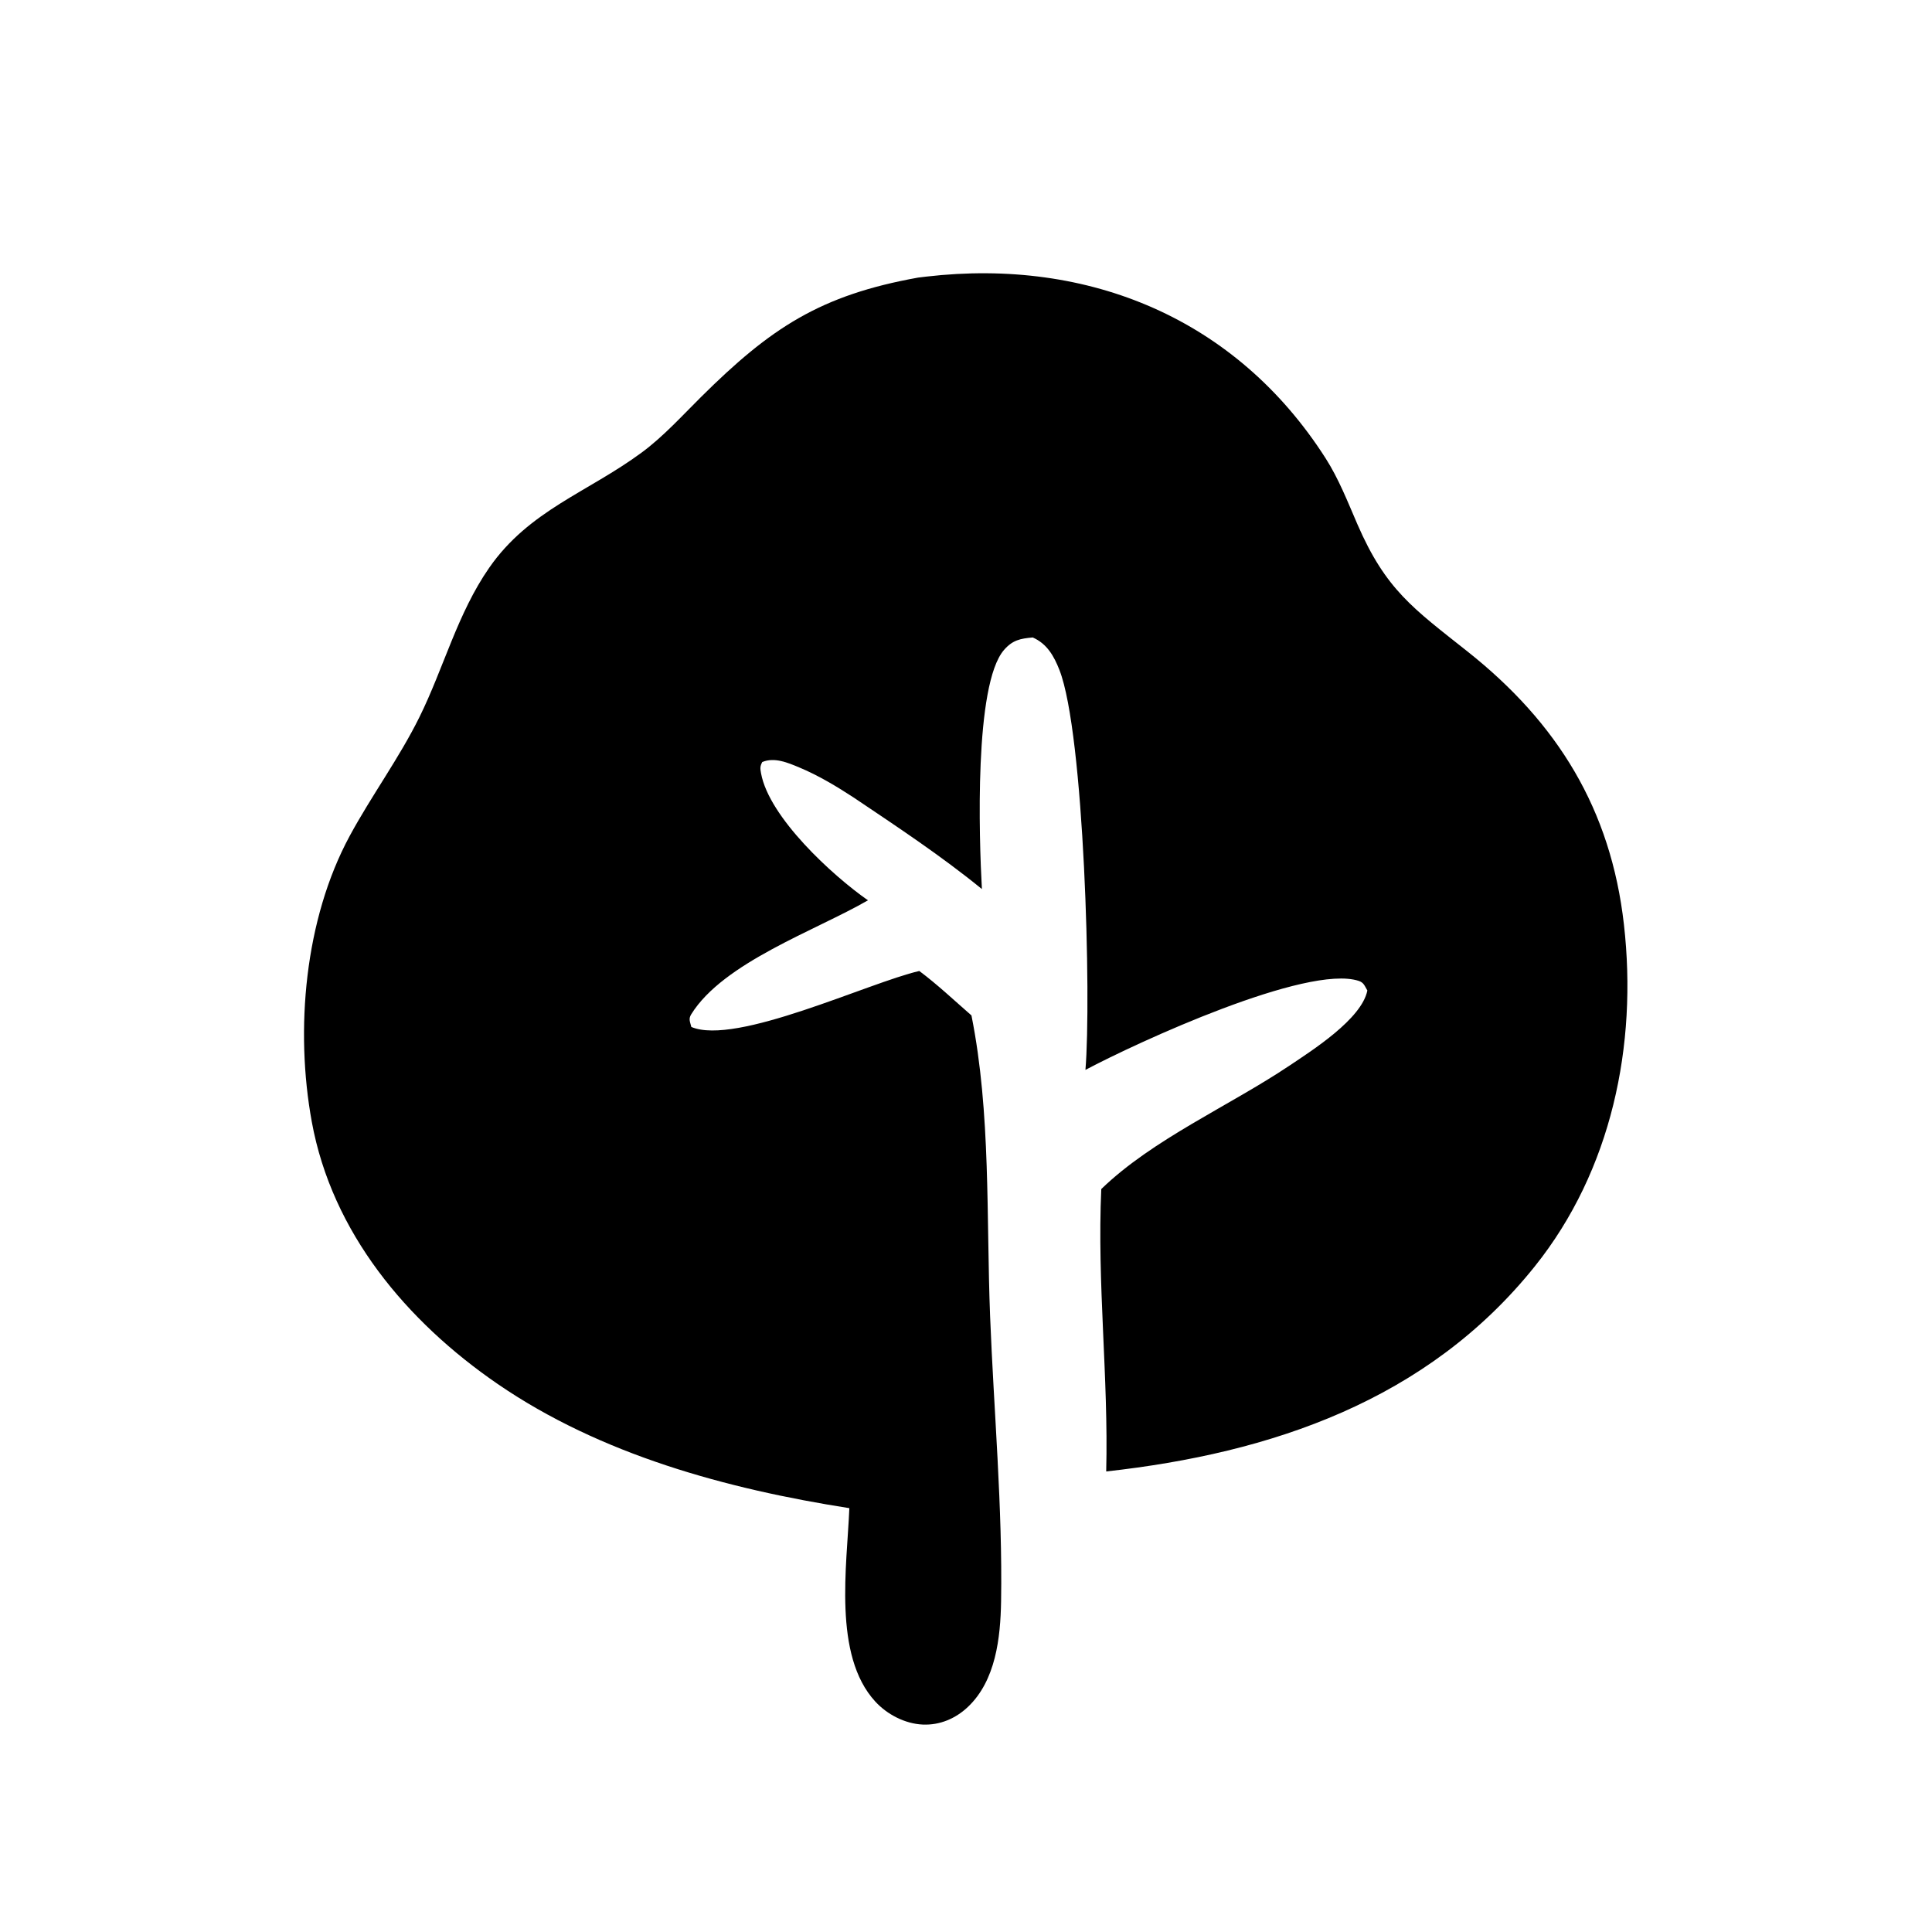 <?xml version="1.0" encoding="utf-8" ?>
<svg xmlns="http://www.w3.org/2000/svg" xmlns:xlink="http://www.w3.org/1999/xlink" width="782" height="782">
	<path transform="scale(7.82 7.82)" d="M47.522 14.368Q47.733 14.341 47.944 14.317C56.371 13.34 63.997 16.5 68.612 23.718C69.293 24.782 69.757 25.978 70.258 27.133C71.732 30.532 73.151 31.495 75.958 33.721C80.621 37.419 83.378 41.886 84.055 47.858C84.762 54.095 83.417 60.58 79.442 65.545C73.882 72.491 65.803 75.216 57.257 76.162C57.379 71.287 56.781 66.436 57.002 61.545C59.666 58.964 63.638 57.238 66.737 55.16C67.91 54.373 70.482 52.745 70.774 51.268C70.633 51.031 70.595 50.857 70.322 50.769C67.653 49.902 58.87 53.951 56.182 55.377C56.493 51.688 56.123 37.969 54.836 34.678C54.551 33.951 54.192 33.32 53.455 32.995C52.814 33.051 52.41 33.129 51.965 33.644C50.416 35.437 50.677 43.399 50.823 46.018C48.723 44.304 46.442 42.797 44.195 41.286C43.306 40.704 42.344 40.128 41.361 39.719C40.767 39.472 40.088 39.182 39.455 39.441C39.335 39.667 39.344 39.77 39.392 40.029C39.813 42.316 43.092 45.32 44.925 46.6C42.236 48.158 37.443 49.816 35.779 52.497C35.624 52.747 35.719 52.882 35.783 53.155C38.092 54.138 44.968 50.858 47.583 50.258C48.522 50.959 49.397 51.788 50.282 52.558C51.294 57.611 51.046 63 51.248 68.137C51.44 73.02 51.895 78.001 51.816 82.884C51.785 84.768 51.542 86.984 50.099 88.35C49.463 88.952 48.648 89.301 47.766 89.263C46.844 89.223 45.922 88.744 45.303 88.07C43.102 85.676 43.843 81.03 43.962 78.062C37.622 77.068 31.093 75.297 25.753 71.63C21.047 68.398 17.188 63.798 16.139 58.07C15.264 53.296 15.767 47.582 18.101 43.267C19.229 41.182 20.658 39.245 21.708 37.121C22.971 34.567 23.677 31.755 25.32 29.389C27.389 26.41 30.418 25.488 33.217 23.421C34.329 22.6 35.298 21.529 36.277 20.557C39.891 16.97 42.448 15.281 47.522 14.368Z"/>
</svg>
